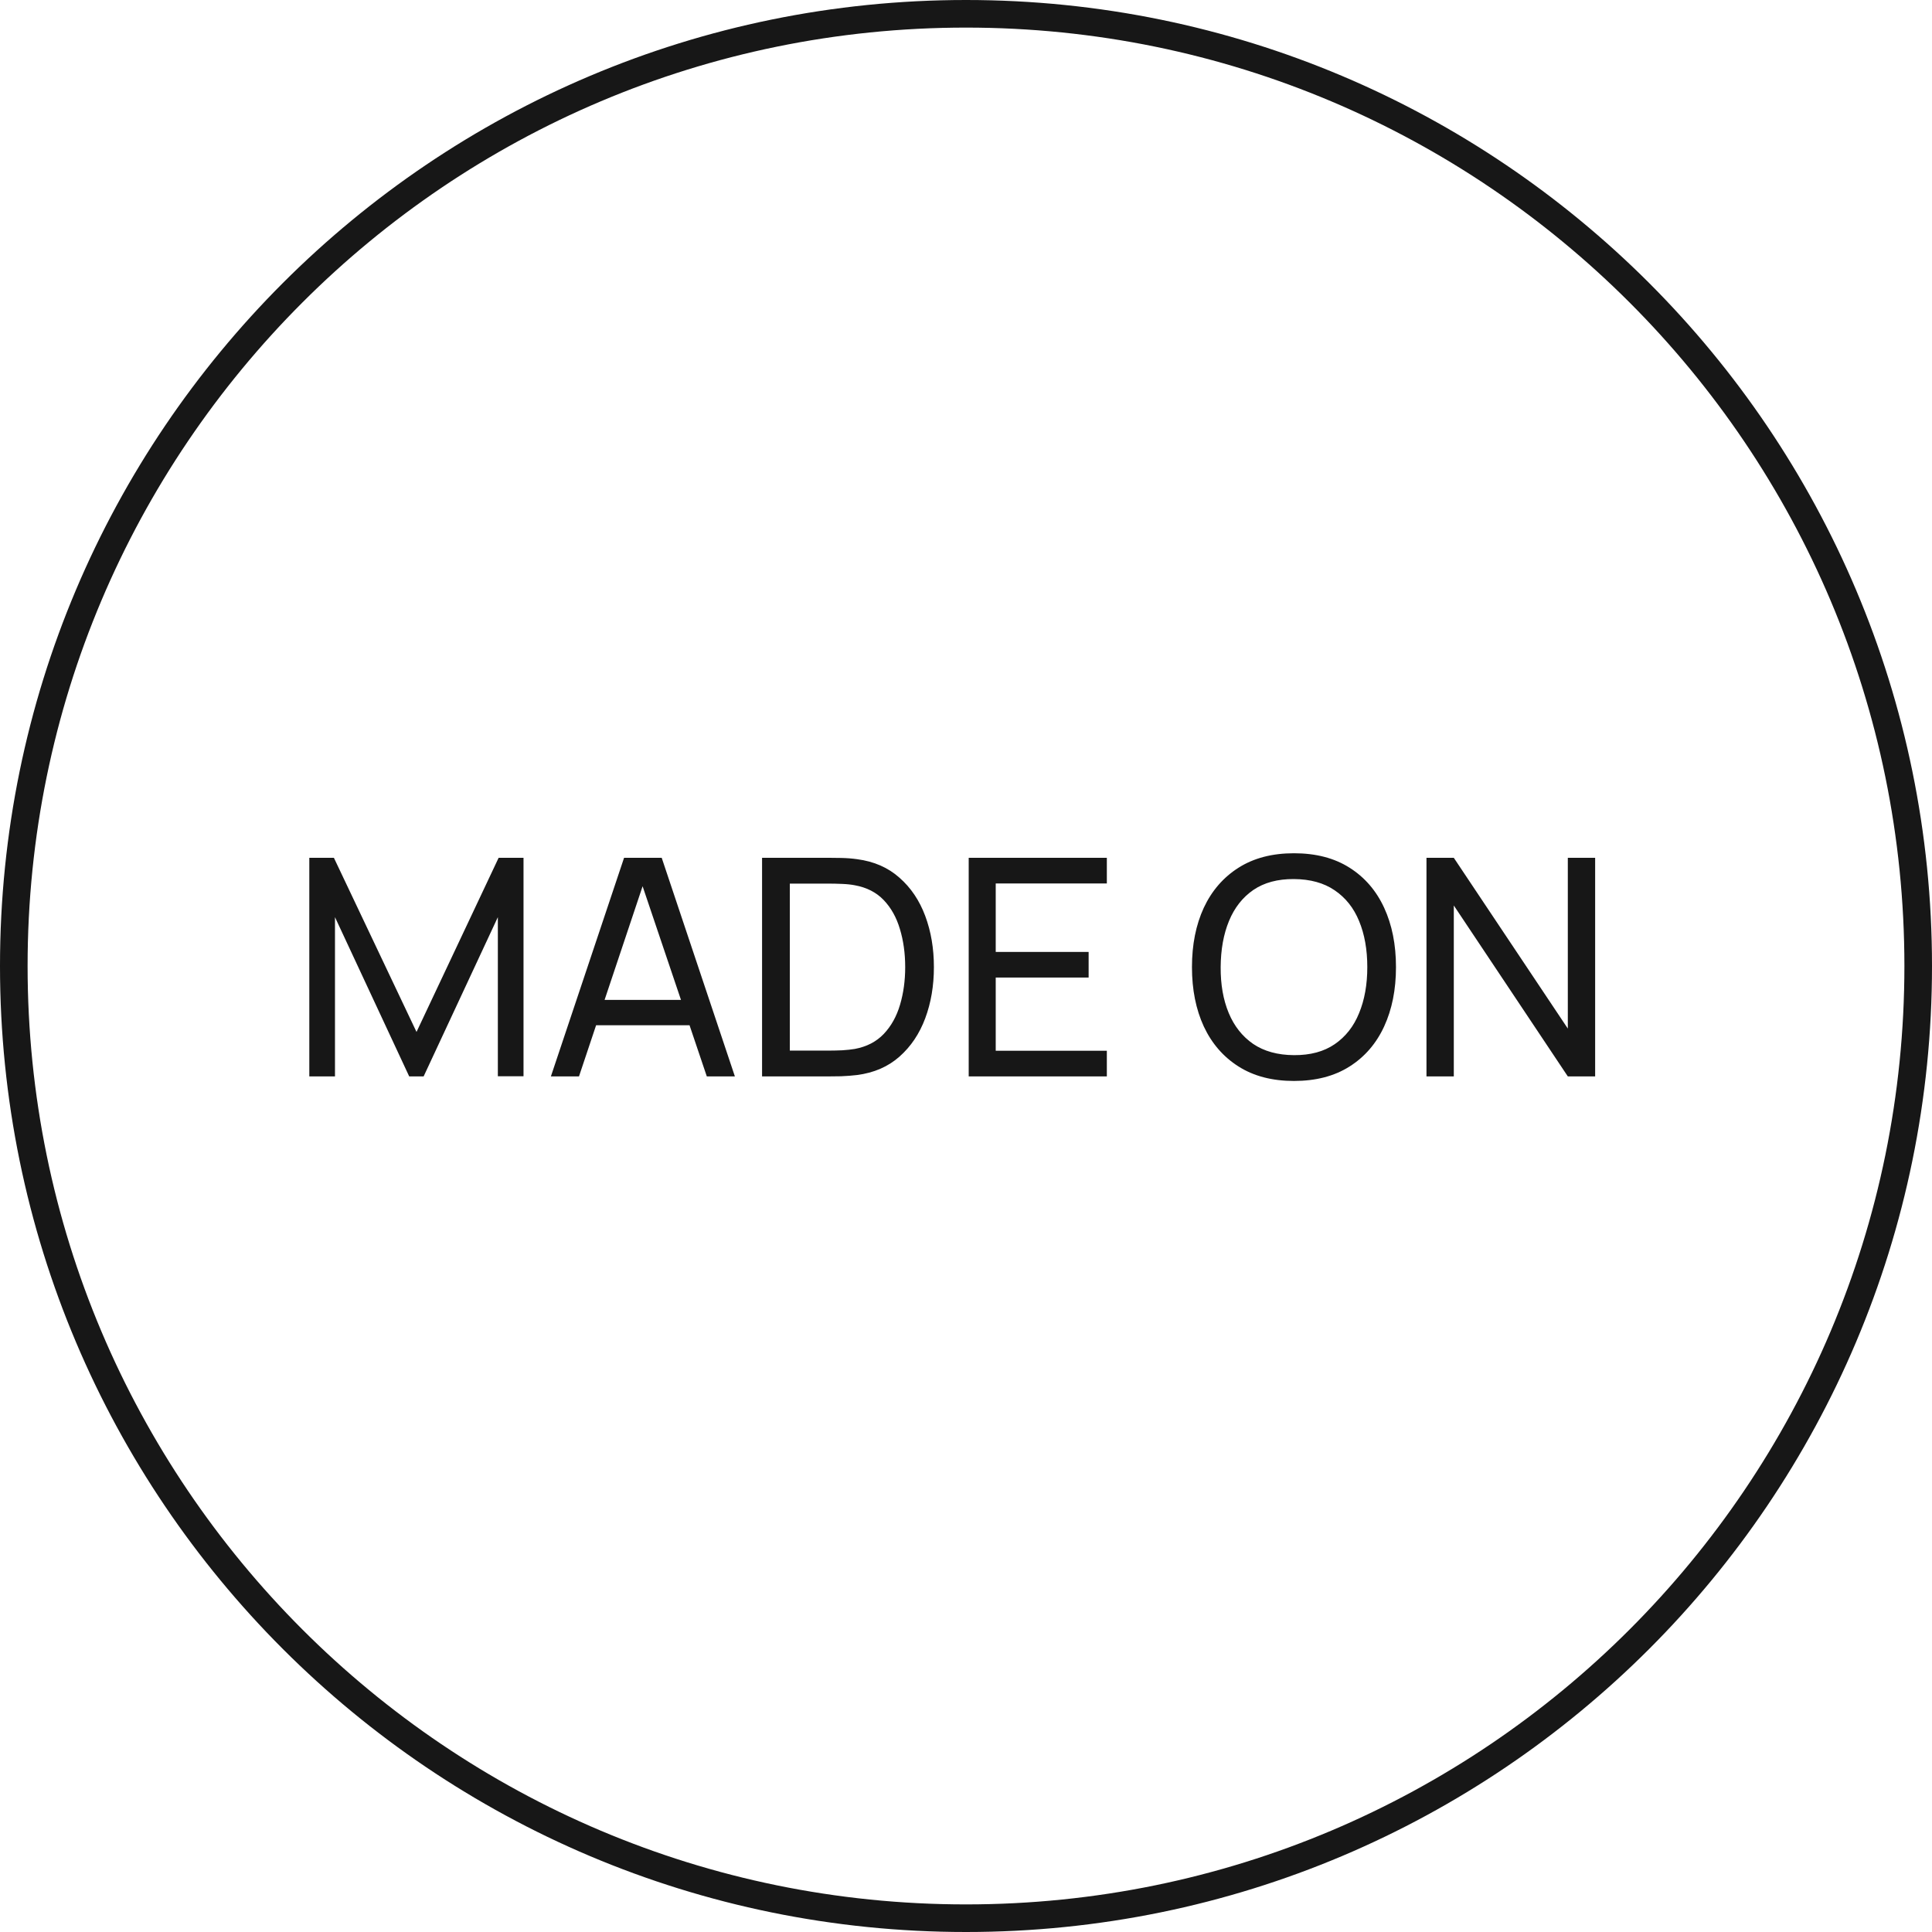 <?xml version="1.0" encoding="UTF-8"?> <svg xmlns="http://www.w3.org/2000/svg" width="70" height="70" viewBox="0 0 70 70" fill="none"> <path d="M35 0.5C54.054 0.5 69.5 15.946 69.5 35C69.5 54.054 54.054 69.5 35 69.5C15.946 69.5 0.5 54.054 0.5 35C0.5 15.946 15.946 0.5 35 0.5Z" stroke="#171717"></path> <path d="M11.207 39V31.08H12.098L15.091 37.389L18.066 31.08H18.968V38.995H18.038V33.23L15.349 39H14.826L12.137 33.23V39H11.207ZM19.96 39L22.611 31.08H23.975L26.626 39H25.609L23.128 31.652H23.436L20.978 39H19.96ZM21.236 37.147V36.228H25.35V37.147H21.236ZM27.611 39V31.08H30.053C30.134 31.08 30.275 31.082 30.476 31.085C30.678 31.089 30.87 31.104 31.054 31.13C31.666 31.21 32.178 31.434 32.588 31.8C33.003 32.163 33.314 32.626 33.523 33.187C33.732 33.748 33.837 34.365 33.837 35.04C33.837 35.715 33.732 36.333 33.523 36.894C33.314 37.455 33.003 37.918 32.588 38.285C32.178 38.648 31.666 38.87 31.054 38.95C30.87 38.972 30.676 38.987 30.471 38.995C30.269 38.998 30.13 39 30.053 39H27.611ZM28.617 38.065H30.053C30.192 38.065 30.348 38.061 30.52 38.054C30.693 38.043 30.843 38.026 30.971 38.005C31.404 37.924 31.754 37.742 32.022 37.46C32.289 37.178 32.486 36.826 32.61 36.404C32.735 35.982 32.797 35.528 32.797 35.04C32.797 34.541 32.733 34.081 32.605 33.66C32.48 33.238 32.284 32.888 32.016 32.609C31.749 32.33 31.4 32.153 30.971 32.075C30.843 32.05 30.691 32.033 30.515 32.026C30.339 32.019 30.185 32.015 30.053 32.015H28.617V38.065ZM35.098 39V31.08H40.103V32.01H36.077V34.49H39.443V35.419H36.077V38.071H40.103V39H35.098ZM46.883 39.165C46.095 39.165 45.426 38.991 44.876 38.642C44.326 38.294 43.906 37.81 43.616 37.191C43.33 36.571 43.187 35.854 43.187 35.04C43.187 34.226 43.33 33.509 43.616 32.889C43.906 32.27 44.326 31.786 44.876 31.438C45.426 31.089 46.095 30.915 46.883 30.915C47.675 30.915 48.346 31.089 48.896 31.438C49.446 31.786 49.864 32.27 50.15 32.889C50.436 33.509 50.579 34.226 50.579 35.04C50.579 35.854 50.436 36.571 50.15 37.191C49.864 37.81 49.446 38.294 48.896 38.642C48.346 38.991 47.675 39.165 46.883 39.165ZM46.883 38.23C47.474 38.234 47.965 38.102 48.357 37.834C48.753 37.563 49.049 37.187 49.243 36.706C49.441 36.226 49.54 35.671 49.54 35.04C49.54 34.406 49.441 33.85 49.243 33.373C49.049 32.897 48.753 32.525 48.357 32.257C47.965 31.989 47.474 31.854 46.883 31.85C46.293 31.846 45.802 31.978 45.409 32.246C45.021 32.514 44.727 32.888 44.529 33.368C44.331 33.848 44.231 34.406 44.227 35.04C44.223 35.671 44.32 36.224 44.518 36.701C44.716 37.178 45.012 37.552 45.404 37.823C45.8 38.091 46.293 38.226 46.883 38.23ZM51.684 39V31.08H52.674L56.805 37.267V31.08H57.795V39H56.805L52.674 32.807V39H51.684Z" fill="#171717"></path> </svg> 